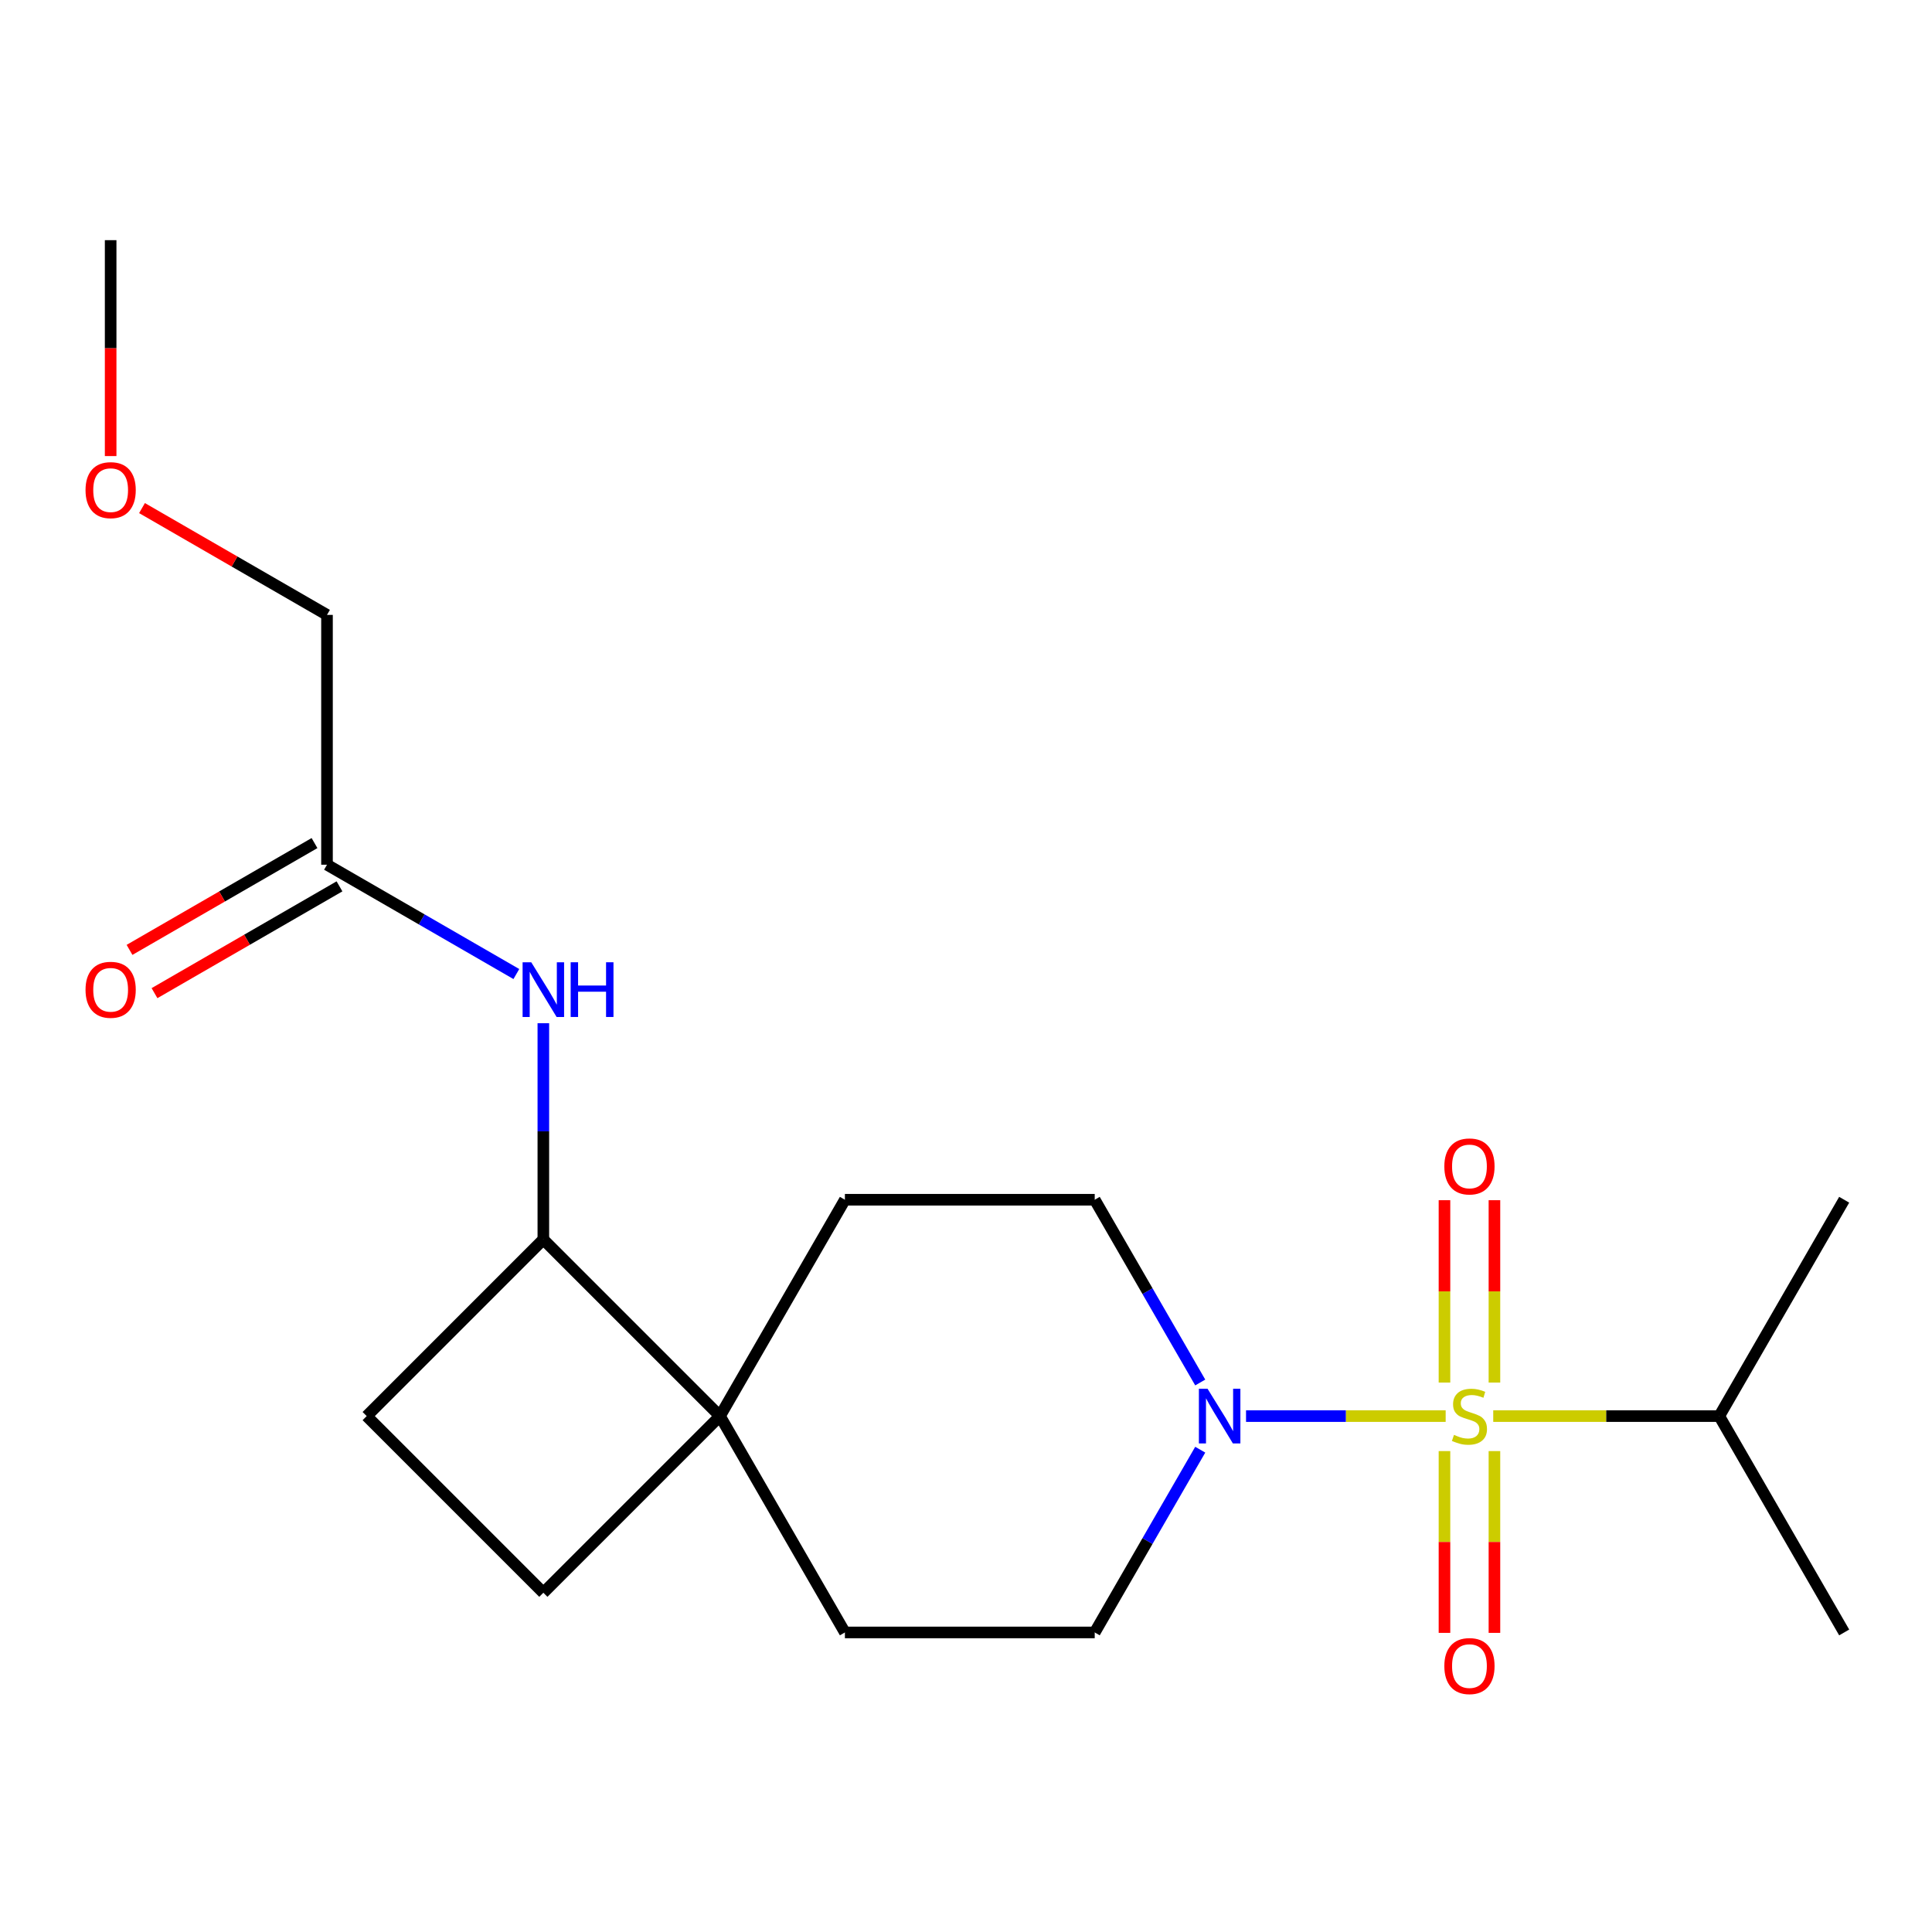 <?xml version='1.0' encoding='iso-8859-1'?>
<svg version='1.1' baseProfile='full'
              xmlns='http://www.w3.org/2000/svg'
                      xmlns:rdkit='http://www.rdkit.org/xml'
                      xmlns:xlink='http://www.w3.org/1999/xlink'
                  xml:space='preserve'
width='1000px' height='1000px' viewBox='0 0 1000 1000'>
<!-- END OF HEADER -->
<rect style='opacity:1.0;fill:#FFFFFF;stroke:none' width='1000' height='1000' x='0' y='0'> </rect>
<path class='bond-0' d='M 748.274,732.968 L 696.61,732.968' style='fill:none;fill-rule:evenodd;stroke:#CCCC00;stroke-width:6px;stroke-linecap:butt;stroke-linejoin:miter;stroke-opacity:1' />
<path class='bond-0' d='M 696.61,732.968 L 644.945,732.968' style='fill:none;fill-rule:evenodd;stroke:#0000FF;stroke-width:6px;stroke-linecap:butt;stroke-linejoin:miter;stroke-opacity:1' />
<path class='bond-4' d='M 773.517,715.615 L 773.517,668.418' style='fill:none;fill-rule:evenodd;stroke:#CCCC00;stroke-width:6px;stroke-linecap:butt;stroke-linejoin:miter;stroke-opacity:1' />
<path class='bond-4' d='M 773.517,668.418 L 773.517,621.22' style='fill:none;fill-rule:evenodd;stroke:#FF0000;stroke-width:6px;stroke-linecap:butt;stroke-linejoin:miter;stroke-opacity:1' />
<path class='bond-4' d='M 747.656,715.615 L 747.656,668.418' style='fill:none;fill-rule:evenodd;stroke:#CCCC00;stroke-width:6px;stroke-linecap:butt;stroke-linejoin:miter;stroke-opacity:1' />
<path class='bond-4' d='M 747.656,668.418 L 747.656,621.22' style='fill:none;fill-rule:evenodd;stroke:#FF0000;stroke-width:6px;stroke-linecap:butt;stroke-linejoin:miter;stroke-opacity:1' />
<path class='bond-5' d='M 747.656,751.08 L 747.656,798.127' style='fill:none;fill-rule:evenodd;stroke:#CCCC00;stroke-width:6px;stroke-linecap:butt;stroke-linejoin:miter;stroke-opacity:1' />
<path class='bond-5' d='M 747.656,798.127 L 747.656,845.174' style='fill:none;fill-rule:evenodd;stroke:#FF0000;stroke-width:6px;stroke-linecap:butt;stroke-linejoin:miter;stroke-opacity:1' />
<path class='bond-5' d='M 773.517,751.08 L 773.517,798.127' style='fill:none;fill-rule:evenodd;stroke:#CCCC00;stroke-width:6px;stroke-linecap:butt;stroke-linejoin:miter;stroke-opacity:1' />
<path class='bond-5' d='M 773.517,798.127 L 773.517,845.174' style='fill:none;fill-rule:evenodd;stroke:#FF0000;stroke-width:6px;stroke-linecap:butt;stroke-linejoin:miter;stroke-opacity:1' />
<path class='bond-7' d='M 772.899,732.968 L 831.396,732.968' style='fill:none;fill-rule:evenodd;stroke:#CCCC00;stroke-width:6px;stroke-linecap:butt;stroke-linejoin:miter;stroke-opacity:1' />
<path class='bond-7' d='M 831.396,732.968 L 889.892,732.968' style='fill:none;fill-rule:evenodd;stroke:#000000;stroke-width:6px;stroke-linecap:butt;stroke-linejoin:miter;stroke-opacity:1' />
<path class='bond-8' d='M 621.239,750.36 L 593.933,797.655' style='fill:none;fill-rule:evenodd;stroke:#0000FF;stroke-width:6px;stroke-linecap:butt;stroke-linejoin:miter;stroke-opacity:1' />
<path class='bond-8' d='M 593.933,797.655 L 566.627,844.95' style='fill:none;fill-rule:evenodd;stroke:#000000;stroke-width:6px;stroke-linecap:butt;stroke-linejoin:miter;stroke-opacity:1' />
<path class='bond-9' d='M 621.239,715.575 L 593.933,668.28' style='fill:none;fill-rule:evenodd;stroke:#0000FF;stroke-width:6px;stroke-linecap:butt;stroke-linejoin:miter;stroke-opacity:1' />
<path class='bond-9' d='M 593.933,668.28 L 566.627,620.985' style='fill:none;fill-rule:evenodd;stroke:#000000;stroke-width:6px;stroke-linecap:butt;stroke-linejoin:miter;stroke-opacity:1' />
<path class='bond-1' d='M 372.668,732.968 L 437.321,620.985' style='fill:none;fill-rule:evenodd;stroke:#000000;stroke-width:6px;stroke-linecap:butt;stroke-linejoin:miter;stroke-opacity:1' />
<path class='bond-3' d='M 372.668,732.968 L 281.235,641.534' style='fill:none;fill-rule:evenodd;stroke:#000000;stroke-width:6px;stroke-linecap:butt;stroke-linejoin:miter;stroke-opacity:1' />
<path class='bond-12' d='M 372.668,732.968 L 281.235,824.401' style='fill:none;fill-rule:evenodd;stroke:#000000;stroke-width:6px;stroke-linecap:butt;stroke-linejoin:miter;stroke-opacity:1' />
<path class='bond-20' d='M 372.668,732.968 L 437.321,844.95' style='fill:none;fill-rule:evenodd;stroke:#000000;stroke-width:6px;stroke-linecap:butt;stroke-linejoin:miter;stroke-opacity:1' />
<path class='bond-2' d='M 281.235,529.621 L 281.235,585.578' style='fill:none;fill-rule:evenodd;stroke:#0000FF;stroke-width:6px;stroke-linecap:butt;stroke-linejoin:miter;stroke-opacity:1' />
<path class='bond-2' d='M 281.235,585.578 L 281.235,641.534' style='fill:none;fill-rule:evenodd;stroke:#000000;stroke-width:6px;stroke-linecap:butt;stroke-linejoin:miter;stroke-opacity:1' />
<path class='bond-6' d='M 267.263,504.161 L 218.258,475.868' style='fill:none;fill-rule:evenodd;stroke:#0000FF;stroke-width:6px;stroke-linecap:butt;stroke-linejoin:miter;stroke-opacity:1' />
<path class='bond-6' d='M 218.258,475.868 L 169.253,447.575' style='fill:none;fill-rule:evenodd;stroke:#000000;stroke-width:6px;stroke-linecap:butt;stroke-linejoin:miter;stroke-opacity:1' />
<path class='bond-21' d='M 281.235,641.534 L 189.802,732.968' style='fill:none;fill-rule:evenodd;stroke:#000000;stroke-width:6px;stroke-linecap:butt;stroke-linejoin:miter;stroke-opacity:1' />
<path class='bond-13' d='M 162.788,436.377 L 114.913,464.018' style='fill:none;fill-rule:evenodd;stroke:#000000;stroke-width:6px;stroke-linecap:butt;stroke-linejoin:miter;stroke-opacity:1' />
<path class='bond-13' d='M 114.913,464.018 L 67.038,491.658' style='fill:none;fill-rule:evenodd;stroke:#FF0000;stroke-width:6px;stroke-linecap:butt;stroke-linejoin:miter;stroke-opacity:1' />
<path class='bond-13' d='M 175.718,458.774 L 127.844,486.414' style='fill:none;fill-rule:evenodd;stroke:#000000;stroke-width:6px;stroke-linecap:butt;stroke-linejoin:miter;stroke-opacity:1' />
<path class='bond-13' d='M 127.844,486.414 L 79.969,514.055' style='fill:none;fill-rule:evenodd;stroke:#FF0000;stroke-width:6px;stroke-linecap:butt;stroke-linejoin:miter;stroke-opacity:1' />
<path class='bond-15' d='M 169.253,447.575 L 169.253,318.269' style='fill:none;fill-rule:evenodd;stroke:#000000;stroke-width:6px;stroke-linecap:butt;stroke-linejoin:miter;stroke-opacity:1' />
<path class='bond-17' d='M 889.892,732.968 L 954.545,620.985' style='fill:none;fill-rule:evenodd;stroke:#000000;stroke-width:6px;stroke-linecap:butt;stroke-linejoin:miter;stroke-opacity:1' />
<path class='bond-18' d='M 889.892,732.968 L 954.545,844.95' style='fill:none;fill-rule:evenodd;stroke:#000000;stroke-width:6px;stroke-linecap:butt;stroke-linejoin:miter;stroke-opacity:1' />
<path class='bond-10' d='M 566.627,844.95 L 437.321,844.95' style='fill:none;fill-rule:evenodd;stroke:#000000;stroke-width:6px;stroke-linecap:butt;stroke-linejoin:miter;stroke-opacity:1' />
<path class='bond-11' d='M 566.627,620.985 L 437.321,620.985' style='fill:none;fill-rule:evenodd;stroke:#000000;stroke-width:6px;stroke-linecap:butt;stroke-linejoin:miter;stroke-opacity:1' />
<path class='bond-14' d='M 281.235,824.401 L 189.802,732.968' style='fill:none;fill-rule:evenodd;stroke:#000000;stroke-width:6px;stroke-linecap:butt;stroke-linejoin:miter;stroke-opacity:1' />
<path class='bond-16' d='M 169.253,318.269 L 121.378,290.629' style='fill:none;fill-rule:evenodd;stroke:#000000;stroke-width:6px;stroke-linecap:butt;stroke-linejoin:miter;stroke-opacity:1' />
<path class='bond-16' d='M 121.378,290.629 L 73.503,262.988' style='fill:none;fill-rule:evenodd;stroke:#FF0000;stroke-width:6px;stroke-linecap:butt;stroke-linejoin:miter;stroke-opacity:1' />
<path class='bond-19' d='M 57.271,236.064 L 57.271,180.187' style='fill:none;fill-rule:evenodd;stroke:#FF0000;stroke-width:6px;stroke-linecap:butt;stroke-linejoin:miter;stroke-opacity:1' />
<path class='bond-19' d='M 57.271,180.187 L 57.271,124.31' style='fill:none;fill-rule:evenodd;stroke:#000000;stroke-width:6px;stroke-linecap:butt;stroke-linejoin:miter;stroke-opacity:1' />
<path  class='atom-0' d='M 752.586 742.688
Q 752.906 742.808, 754.226 743.368
Q 755.546 743.928, 756.986 744.288
Q 758.466 744.608, 759.906 744.608
Q 762.586 744.608, 764.146 743.328
Q 765.706 742.008, 765.706 739.728
Q 765.706 738.168, 764.906 737.208
Q 764.146 736.248, 762.946 735.728
Q 761.746 735.208, 759.746 734.608
Q 757.226 733.848, 755.706 733.128
Q 754.226 732.408, 753.146 730.888
Q 752.106 729.368, 752.106 726.808
Q 752.106 723.248, 754.506 721.048
Q 756.946 718.848, 761.746 718.848
Q 765.026 718.848, 768.746 720.408
L 767.826 723.488
Q 764.426 722.088, 761.866 722.088
Q 759.106 722.088, 757.586 723.248
Q 756.066 724.368, 756.106 726.328
Q 756.106 727.848, 756.866 728.768
Q 757.666 729.688, 758.786 730.208
Q 759.946 730.728, 761.866 731.328
Q 764.426 732.128, 765.946 732.928
Q 767.466 733.728, 768.546 735.368
Q 769.666 736.968, 769.666 739.728
Q 769.666 743.648, 767.026 745.768
Q 764.426 747.848, 760.066 747.848
Q 757.546 747.848, 755.626 747.288
Q 753.746 746.768, 751.506 745.848
L 752.586 742.688
' fill='#CCCC00'/>
<path  class='atom-1' d='M 625.02 718.808
L 634.3 733.808
Q 635.22 735.288, 636.7 737.968
Q 638.18 740.648, 638.26 740.808
L 638.26 718.808
L 642.02 718.808
L 642.02 747.128
L 638.14 747.128
L 628.18 730.728
Q 627.02 728.808, 625.78 726.608
Q 624.58 724.408, 624.22 723.728
L 624.22 747.128
L 620.54 747.128
L 620.54 718.808
L 625.02 718.808
' fill='#0000FF'/>
<path  class='atom-3' d='M 274.975 498.068
L 284.255 513.068
Q 285.175 514.548, 286.655 517.228
Q 288.135 519.908, 288.215 520.068
L 288.215 498.068
L 291.975 498.068
L 291.975 526.388
L 288.095 526.388
L 278.135 509.988
Q 276.975 508.068, 275.735 505.868
Q 274.535 503.668, 274.175 502.988
L 274.175 526.388
L 270.495 526.388
L 270.495 498.068
L 274.975 498.068
' fill='#0000FF'/>
<path  class='atom-3' d='M 295.375 498.068
L 299.215 498.068
L 299.215 510.108
L 313.695 510.108
L 313.695 498.068
L 317.535 498.068
L 317.535 526.388
L 313.695 526.388
L 313.695 513.308
L 299.215 513.308
L 299.215 526.388
L 295.375 526.388
L 295.375 498.068
' fill='#0000FF'/>
<path  class='atom-5' d='M 747.586 603.742
Q 747.586 596.942, 750.946 593.142
Q 754.306 589.342, 760.586 589.342
Q 766.866 589.342, 770.226 593.142
Q 773.586 596.942, 773.586 603.742
Q 773.586 610.622, 770.186 614.542
Q 766.786 618.422, 760.586 618.422
Q 754.346 618.422, 750.946 614.542
Q 747.586 610.662, 747.586 603.742
M 760.586 615.222
Q 764.906 615.222, 767.226 612.342
Q 769.586 609.422, 769.586 603.742
Q 769.586 598.182, 767.226 595.382
Q 764.906 592.542, 760.586 592.542
Q 756.266 592.542, 753.906 595.342
Q 751.586 598.142, 751.586 603.742
Q 751.586 609.462, 753.906 612.342
Q 756.266 615.222, 760.586 615.222
' fill='#FF0000'/>
<path  class='atom-6' d='M 747.586 862.354
Q 747.586 855.554, 750.946 851.754
Q 754.306 847.954, 760.586 847.954
Q 766.866 847.954, 770.226 851.754
Q 773.586 855.554, 773.586 862.354
Q 773.586 869.234, 770.186 873.154
Q 766.786 877.034, 760.586 877.034
Q 754.346 877.034, 750.946 873.154
Q 747.586 869.274, 747.586 862.354
M 760.586 873.834
Q 764.906 873.834, 767.226 870.954
Q 769.586 868.034, 769.586 862.354
Q 769.586 856.794, 767.226 853.994
Q 764.906 851.154, 760.586 851.154
Q 756.266 851.154, 753.906 853.954
Q 751.586 856.754, 751.586 862.354
Q 751.586 868.074, 753.906 870.954
Q 756.266 873.834, 760.586 873.834
' fill='#FF0000'/>
<path  class='atom-14' d='M 44.271 512.308
Q 44.271 505.508, 47.631 501.708
Q 50.991 497.908, 57.271 497.908
Q 63.551 497.908, 66.911 501.708
Q 70.271 505.508, 70.271 512.308
Q 70.271 519.188, 66.871 523.108
Q 63.471 526.988, 57.271 526.988
Q 51.031 526.988, 47.631 523.108
Q 44.271 519.228, 44.271 512.308
M 57.271 523.788
Q 61.591 523.788, 63.911 520.908
Q 66.271 517.988, 66.271 512.308
Q 66.271 506.748, 63.911 503.948
Q 61.591 501.108, 57.271 501.108
Q 52.951 501.108, 50.591 503.908
Q 48.271 506.708, 48.271 512.308
Q 48.271 518.028, 50.591 520.908
Q 52.951 523.788, 57.271 523.788
' fill='#FF0000'/>
<path  class='atom-17' d='M 44.271 253.696
Q 44.271 246.896, 47.631 243.096
Q 50.991 239.296, 57.271 239.296
Q 63.551 239.296, 66.911 243.096
Q 70.271 246.896, 70.271 253.696
Q 70.271 260.576, 66.871 264.496
Q 63.471 268.376, 57.271 268.376
Q 51.031 268.376, 47.631 264.496
Q 44.271 260.616, 44.271 253.696
M 57.271 265.176
Q 61.591 265.176, 63.911 262.296
Q 66.271 259.376, 66.271 253.696
Q 66.271 248.136, 63.911 245.336
Q 61.591 242.496, 57.271 242.496
Q 52.951 242.496, 50.591 245.296
Q 48.271 248.096, 48.271 253.696
Q 48.271 259.416, 50.591 262.296
Q 52.951 265.176, 57.271 265.176
' fill='#FF0000'/>
</svg>
